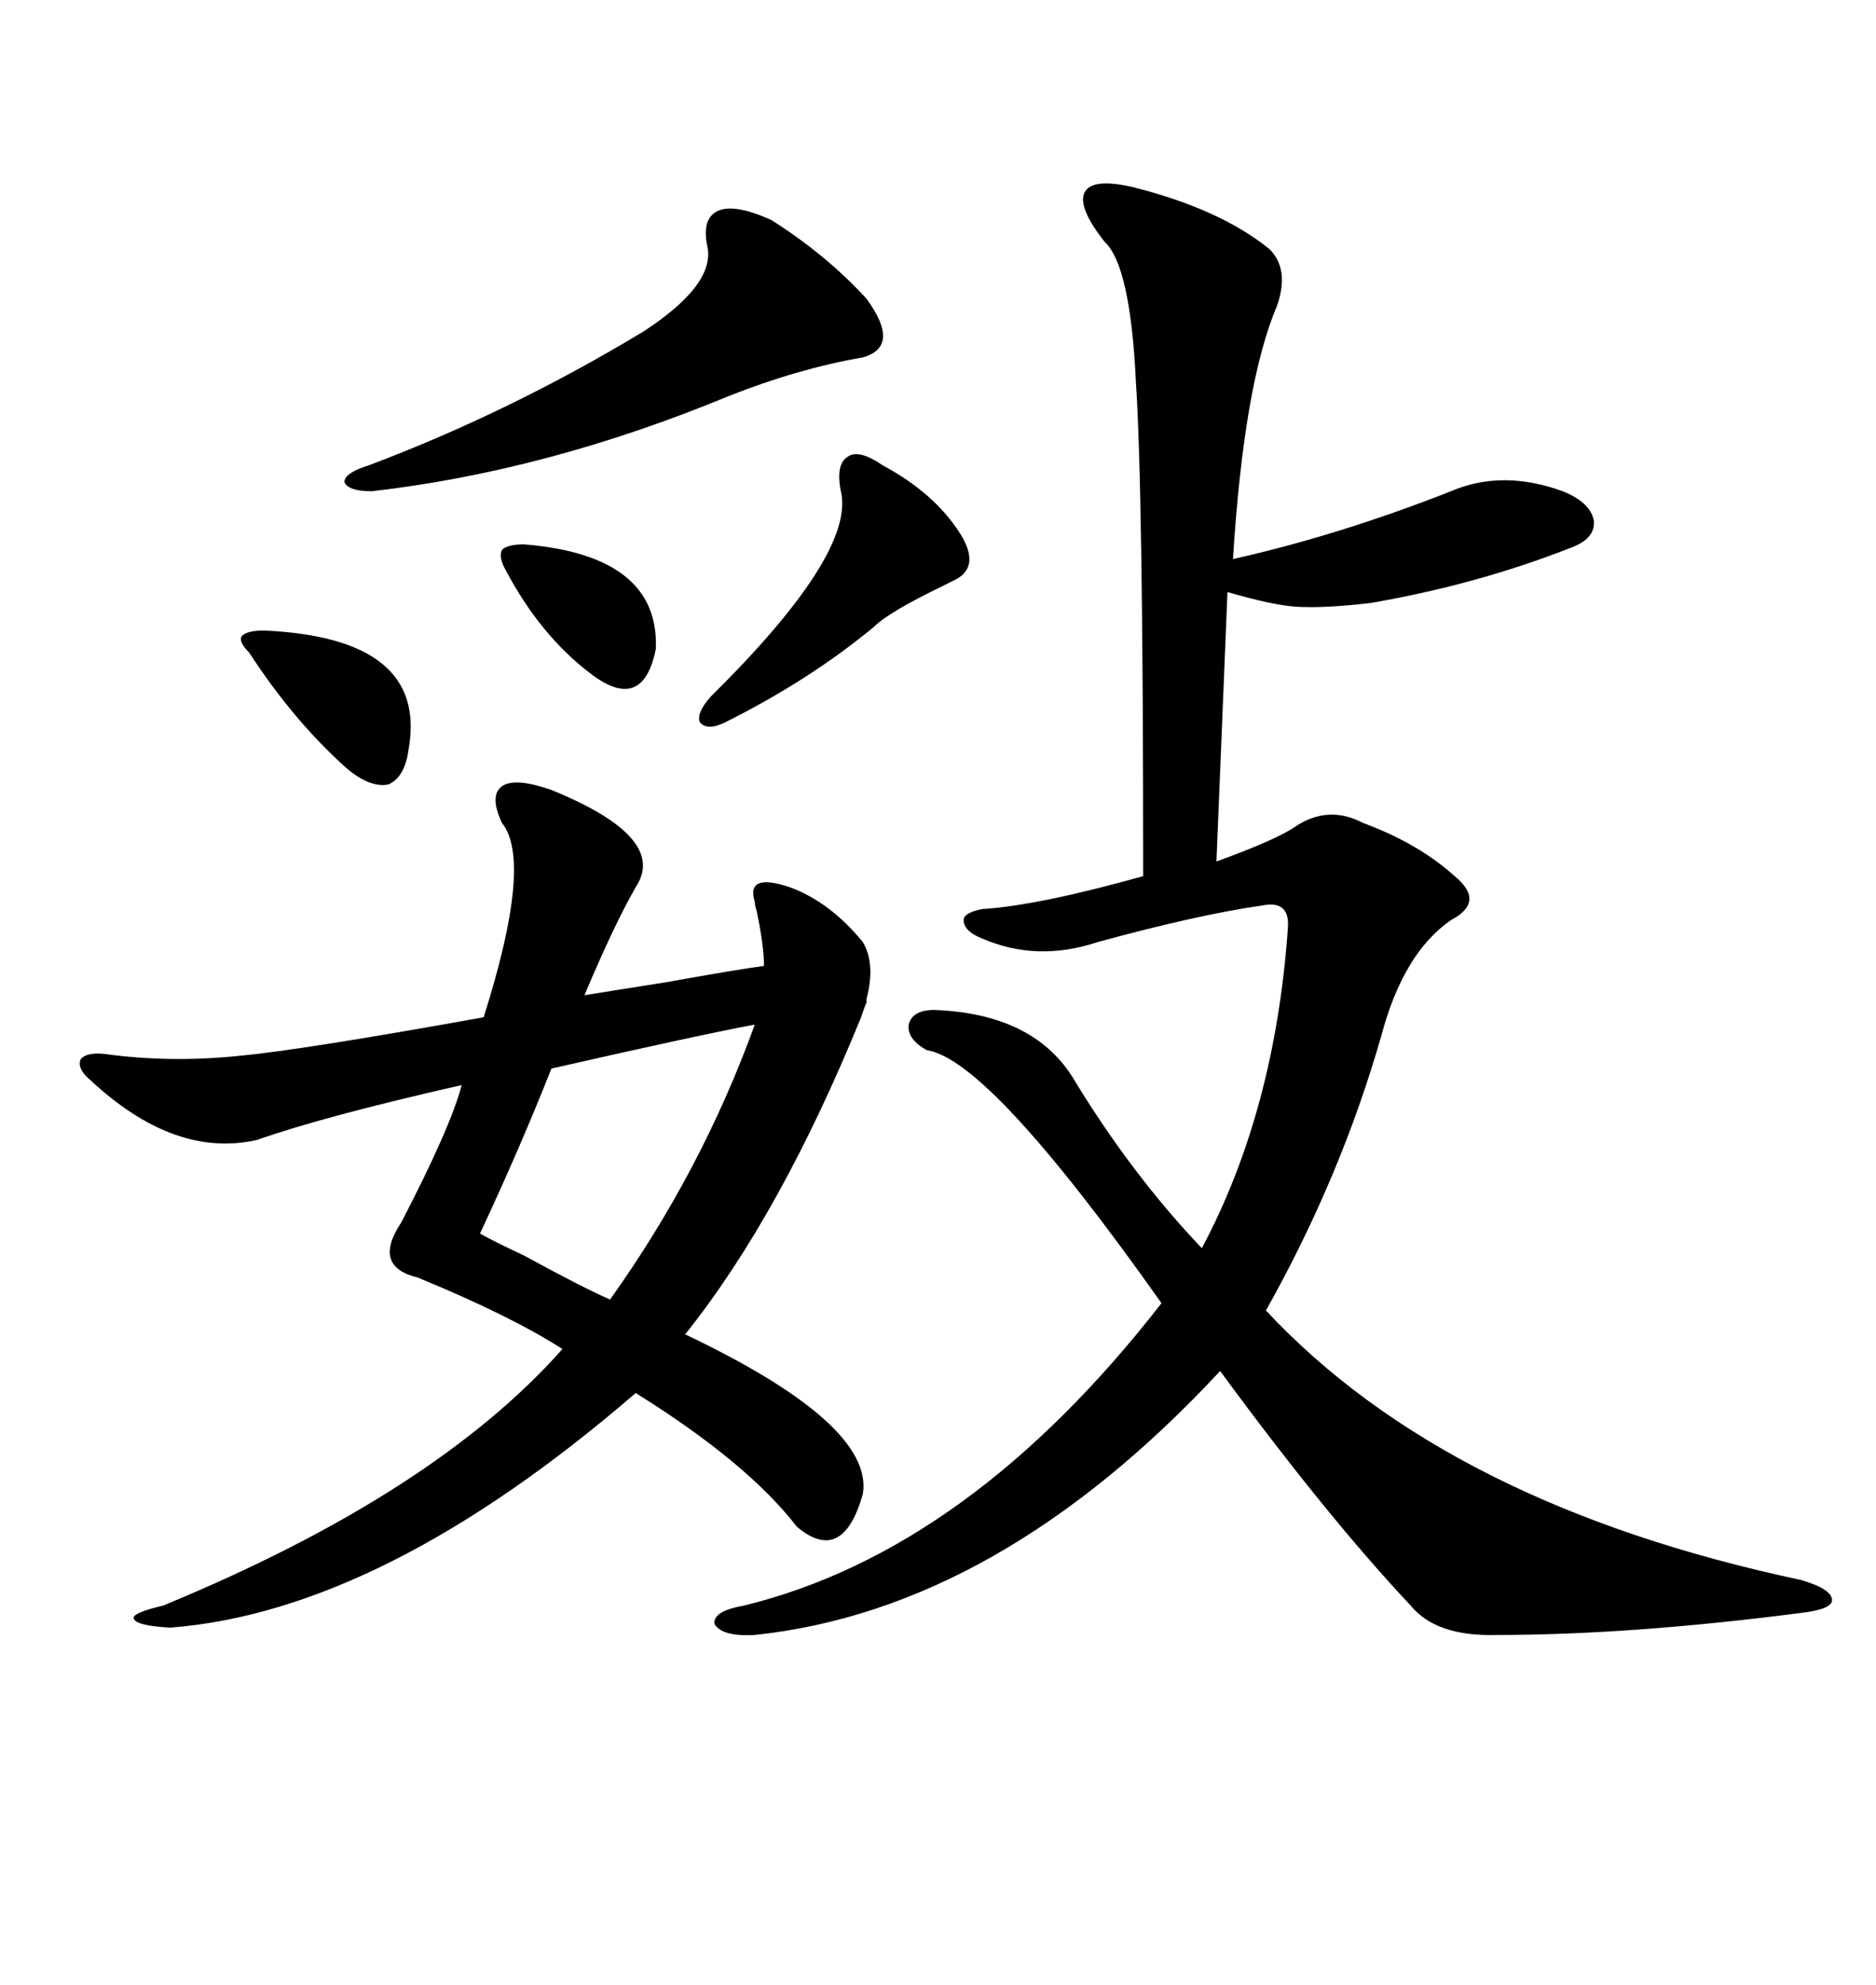 <svg xmlns="http://www.w3.org/2000/svg" xmlns:xlink="http://www.w3.org/1999/xlink" width="300" height="317.285"><path d="M181.05 29.88L181.05 29.88Q195.12 33.40 203.03 39.84L203.03 39.84Q206.25 43.07 204.20 48.93L204.20 48.93Q198.93 61.23 197.17 89.36L197.17 89.36Q214.16 85.55 232.03 78.52L232.03 78.52Q240.23 75 249.90 78.52L249.90 78.52Q254.30 80.27 254.88 83.20L254.88 83.20Q255.18 86.13 251.07 87.60L251.07 87.60Q236.13 93.46 219.14 96.39L219.14 96.39Q211.52 97.27 207.13 96.97L207.13 96.97Q203.32 96.68 196.29 94.63L196.29 94.63Q195.41 116.02 194.53 137.70L194.53 137.70Q204.20 134.18 207.13 132.13L207.13 132.13Q212.40 128.61 217.97 131.54L217.97 131.54Q226.76 134.77 232.62 140.04L232.62 140.04Q237.60 144.14 232.03 147.07L232.03 147.07Q224.41 152.34 220.90 165.53L220.90 165.53Q214.45 188.09 202.44 209.47L202.44 209.47Q231.45 240.53 287.99 252.54L287.99 252.54Q292.97 254.00 292.97 255.76L292.97 255.76Q292.97 257.23 287.99 257.81L287.99 257.81Q260.74 261.33 239.36 261.33L239.36 261.33Q229.69 261.62 225.59 256.64L225.59 256.64Q212.11 242.29 195.12 219.14L195.12 219.14Q159.67 257.23 120.70 261.33L120.70 261.33Q115.43 261.62 114.26 259.57L114.26 259.57Q113.96 257.52 118.95 256.64L118.95 256.64Q154.98 247.85 185.74 208.30L185.74 208.30Q158.20 169.34 148.24 167.87L148.24 167.87Q145.02 166.11 145.31 163.77L145.31 163.77Q145.90 161.43 149.41 161.43L149.41 161.43Q164.94 162.01 171.39 171.97L171.39 171.97Q180.76 187.50 192.19 199.51L192.19 199.51Q203.91 177.54 205.96 148.24L205.96 148.24Q206.25 143.85 201.86 144.73L201.86 144.73Q191.60 146.19 175.49 150.59L175.49 150.59Q165.82 153.81 157.03 150L157.03 150Q154.10 148.83 154.10 147.07L154.10 147.07Q154.10 145.90 157.03 145.31L157.03 145.31Q166.11 144.73 182.81 140.04L182.81 140.04Q182.81 78.22 181.64 60.94L181.64 60.94Q180.76 42.48 176.66 38.67L176.66 38.67Q172.27 33.11 173.44 30.76L173.44 30.76Q174.61 28.42 181.05 29.88ZM88.18 126.27L88.18 126.27Q106.93 133.89 101.66 141.80L101.66 141.80Q98.14 147.95 93.46 159.08L93.46 159.08Q96.97 158.50 106.35 157.03L106.35 157.03Q117.77 154.98 122.17 154.39L122.17 154.39Q122.17 151.17 121.00 145.61L121.00 145.61Q120.70 144.73 120.70 144.14L120.70 144.14Q119.24 139.45 126.27 141.80L126.27 141.80Q132.71 144.14 137.99 150.59L137.99 150.59Q140.04 154.10 138.57 159.67L138.57 159.67Q138.57 159.96 138.57 160.25L138.57 160.25Q138.28 160.84 137.70 162.60L137.70 162.60Q124.80 194.24 109.57 213.28L109.57 213.28Q139.75 227.64 137.99 238.77L137.99 238.77Q134.77 250.20 127.44 244.04L127.44 244.04Q119.53 233.79 101.66 222.66L101.66 222.66Q61.23 257.52 27.25 260.16L27.25 260.16Q21.68 259.86 21.39 258.69L21.39 258.69Q21.09 257.81 26.07 256.64L26.07 256.64Q69.43 238.77 89.94 215.63L89.94 215.63Q81.74 210.35 66.80 204.20L66.80 204.20Q59.47 202.44 64.16 195.41L64.16 195.41Q72.07 180.18 73.83 173.44L73.83 173.44Q51.86 178.42 41.02 182.23L41.02 182.23Q27.83 185.16 14.36 172.56L14.36 172.56Q12.30 170.80 12.89 169.34L12.89 169.34Q13.77 168.16 16.70 168.46L16.70 168.46Q27.25 169.92 38.38 168.75L38.38 168.75Q48.05 167.87 77.34 162.60L77.34 162.60Q85.25 137.70 80.27 131.54L80.27 131.54Q78.22 127.15 80.27 125.68L80.27 125.68Q82.32 124.22 88.18 126.27ZM123.34 35.16L123.34 35.16Q132.13 40.72 138.57 47.75L138.57 47.75Q144.14 55.37 137.99 57.13L137.99 57.13Q127.73 58.89 116.60 63.28L116.60 63.28Q87.60 75.29 59.47 78.52L59.47 78.52Q55.66 78.52 55.08 77.05L55.08 77.05Q55.08 75.59 58.89 74.41L58.89 74.41Q81.45 65.92 102.83 53.03L102.83 53.03Q114.55 45.41 113.09 39.26L113.09 39.26Q112.21 34.86 114.84 33.69L114.84 33.69Q117.48 32.52 123.34 35.16ZM120.70 163.77L120.70 163.77Q111.33 165.53 88.18 170.80L88.18 170.80Q83.20 183.40 76.76 197.17L76.76 197.17Q78.81 198.34 83.79 200.68L83.79 200.68Q93.46 205.96 97.56 207.71L97.56 207.71Q112.21 187.21 120.70 163.77ZM141.21 74.41L141.21 74.41Q149.41 78.81 153.52 85.25L153.52 85.25Q157.03 90.82 152.34 92.87L152.34 92.87Q151.76 93.16 150.59 93.75L150.59 93.75Q142.09 97.85 139.75 100.20L139.75 100.20Q129.49 108.69 116.02 115.43L116.02 115.43Q113.09 116.89 111.91 115.43L111.91 115.43Q111.33 113.96 113.67 111.33L113.67 111.33Q136.82 88.48 134.47 78.52L134.47 78.52Q133.59 74.12 135.64 72.95L135.64 72.95Q137.40 71.78 141.21 74.41ZM42.19 100.78L42.19 100.78Q68.55 101.95 65.33 119.82L65.33 119.82Q64.75 124.22 62.11 125.39L62.11 125.39Q59.18 125.98 55.37 122.75L55.37 122.75Q46.88 115.14 39.84 104.30L39.84 104.30Q38.09 102.54 38.67 101.66L38.67 101.66Q39.55 100.78 42.19 100.78ZM83.79 87.01L83.79 87.01Q105.47 88.77 104.88 103.71L104.88 103.71Q102.83 113.96 94.63 107.81L94.63 107.81Q86.43 101.66 80.86 91.11L80.86 91.11Q79.69 89.06 80.27 87.89L80.27 87.89Q81.15 87.01 83.79 87.01Z"/></svg>